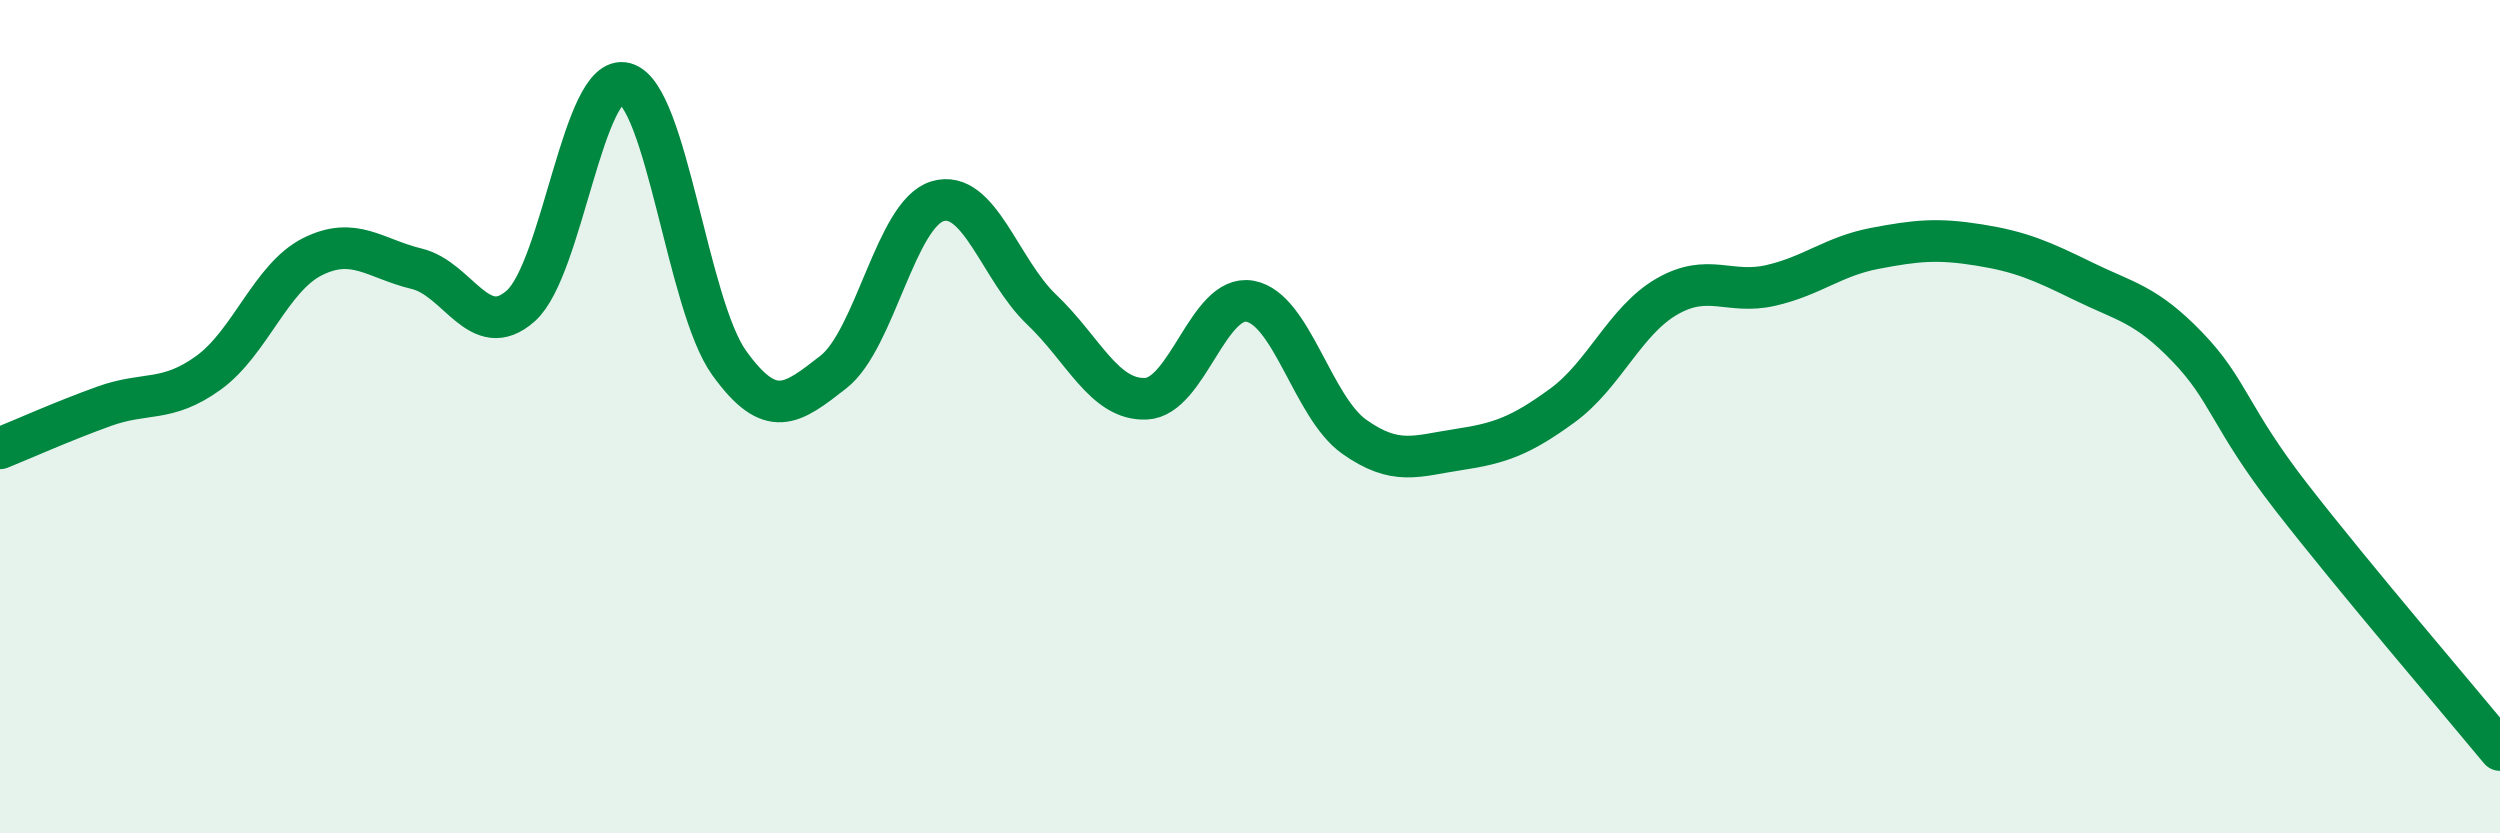 
    <svg width="60" height="20" viewBox="0 0 60 20" xmlns="http://www.w3.org/2000/svg">
      <path
        d="M 0,10.76 C 0.5,10.56 1.5,10.11 2.5,9.75 C 3.5,9.39 4,9.67 5,8.95 C 6,8.23 6.5,6.66 7.5,6.16 C 8.5,5.66 9,6.21 10,6.45 C 11,6.69 11.5,8.23 12.5,7.34 C 13.5,6.45 14,1.73 15,2 C 16,2.27 16.5,7.32 17.5,8.71 C 18.5,10.1 19,9.71 20,8.93 C 21,8.15 21.5,5.13 22.5,4.83 C 23.5,4.53 24,6.48 25,7.43 C 26,8.38 26.5,9.61 27.5,9.57 C 28.5,9.53 29,7.05 30,7.23 C 31,7.41 31.5,9.77 32.5,10.48 C 33.5,11.19 34,10.94 35,10.79 C 36,10.64 36.5,10.46 37.5,9.73 C 38.5,9 39,7.7 40,7.12 C 41,6.54 41.5,7.08 42.5,6.85 C 43.5,6.62 44,6.15 45,5.96 C 46,5.77 46.5,5.72 47.5,5.88 C 48.5,6.04 49,6.26 50,6.75 C 51,7.24 51.5,7.29 52.5,8.33 C 53.5,9.37 53.5,10.01 55,11.94 C 56.5,13.87 59,16.79 60,18L60 20L0 20Z"
        fill="#008740"
        opacity="0.1"
        stroke-linecap="round"
        stroke-linejoin="round"
      />
      <path
        d="M 0,10.76 C 0.5,10.56 1.5,10.11 2.5,9.75 C 3.5,9.39 4,9.67 5,8.95 C 6,8.23 6.5,6.66 7.5,6.16 C 8.5,5.66 9,6.21 10,6.45 C 11,6.69 11.5,8.23 12.5,7.34 C 13.5,6.45 14,1.73 15,2 C 16,2.27 16.5,7.32 17.5,8.71 C 18.5,10.1 19,9.71 20,8.93 C 21,8.15 21.5,5.13 22.5,4.83 C 23.5,4.53 24,6.48 25,7.43 C 26,8.38 26.5,9.61 27.5,9.57 C 28.5,9.53 29,7.05 30,7.23 C 31,7.41 31.5,9.77 32.5,10.48 C 33.5,11.19 34,10.94 35,10.79 C 36,10.64 36.5,10.46 37.5,9.73 C 38.5,9 39,7.7 40,7.12 C 41,6.54 41.5,7.08 42.5,6.85 C 43.5,6.62 44,6.15 45,5.96 C 46,5.77 46.5,5.72 47.5,5.88 C 48.5,6.04 49,6.26 50,6.75 C 51,7.24 51.5,7.29 52.5,8.33 C 53.5,9.37 53.5,10.01 55,11.94 C 56.5,13.87 59,16.79 60,18"
        stroke="#008740"
        stroke-width="1"
        fill="none"
        stroke-linecap="round"
        stroke-linejoin="round"
      />
    </svg>
  